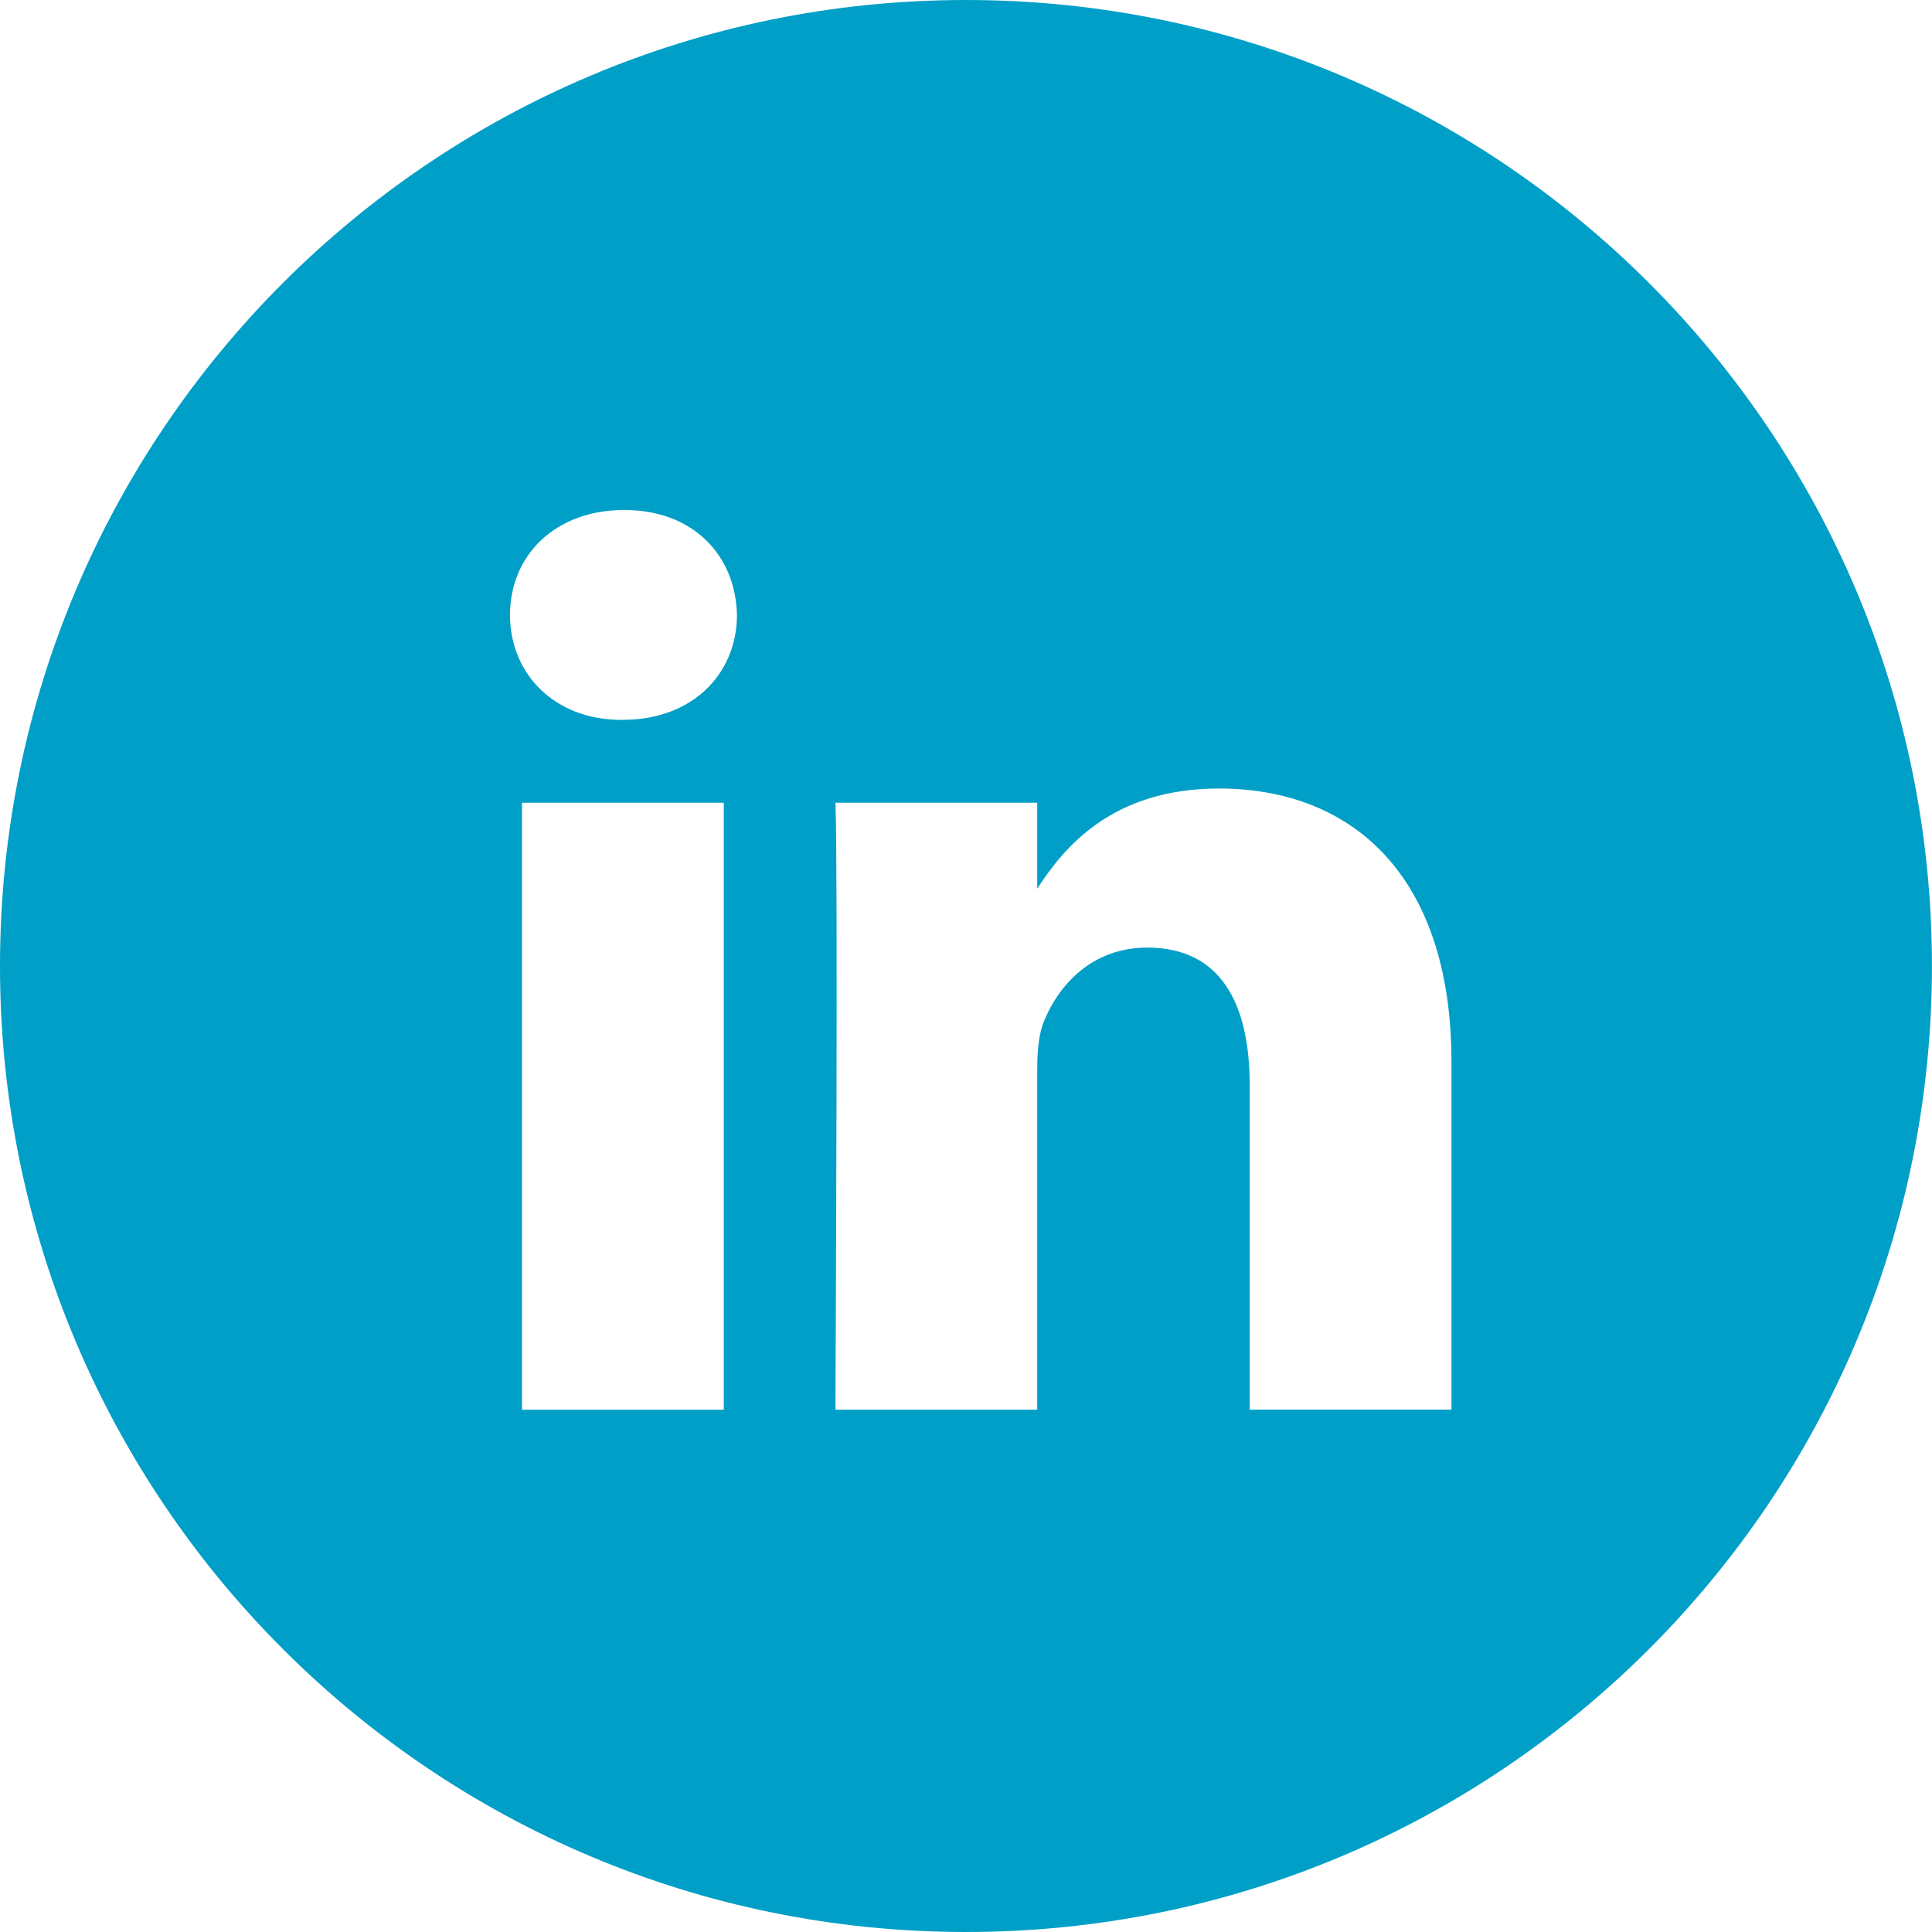 <svg xmlns="http://www.w3.org/2000/svg" width="36" height="36" viewBox="0 0 36 36"><path fill="#009fc7" fill-rule="evenodd" d="M18 0c9.939.0 17.999 8.06 17.999 18 0 9.943-8.06 18-17.999 18-9.941.0-18-8.057-18-18C0 8.059 8.059.0 18 0zm4.715 14.693c-1.994.0-2.888 1.095-3.388 1.867v-1.602h-3.76l.003.07c.042 1.268.004 9.773-.002 11.074v.166h3.759v-6.317l.003-.202c.01-.268.041-.52.121-.715.273-.674.891-1.377 1.929-1.377 1.362.0 1.906 1.038 1.906 2.559v6.051h3.76v-6.484l-.004-.277c-.098-3.284-1.92-4.813-4.327-4.813zm-9.228.265h-3.76v11.31h3.76v-11.31zm-1.856-5.455c-1.286.0-2.128.846-2.128 1.956.0 1.084.815 1.955 2.078 1.955h.024l.176-.006c1.208-.074 1.951-.914 1.951-1.95-.024-1.11-.815-1.955-2.101-1.955z"/></svg>

